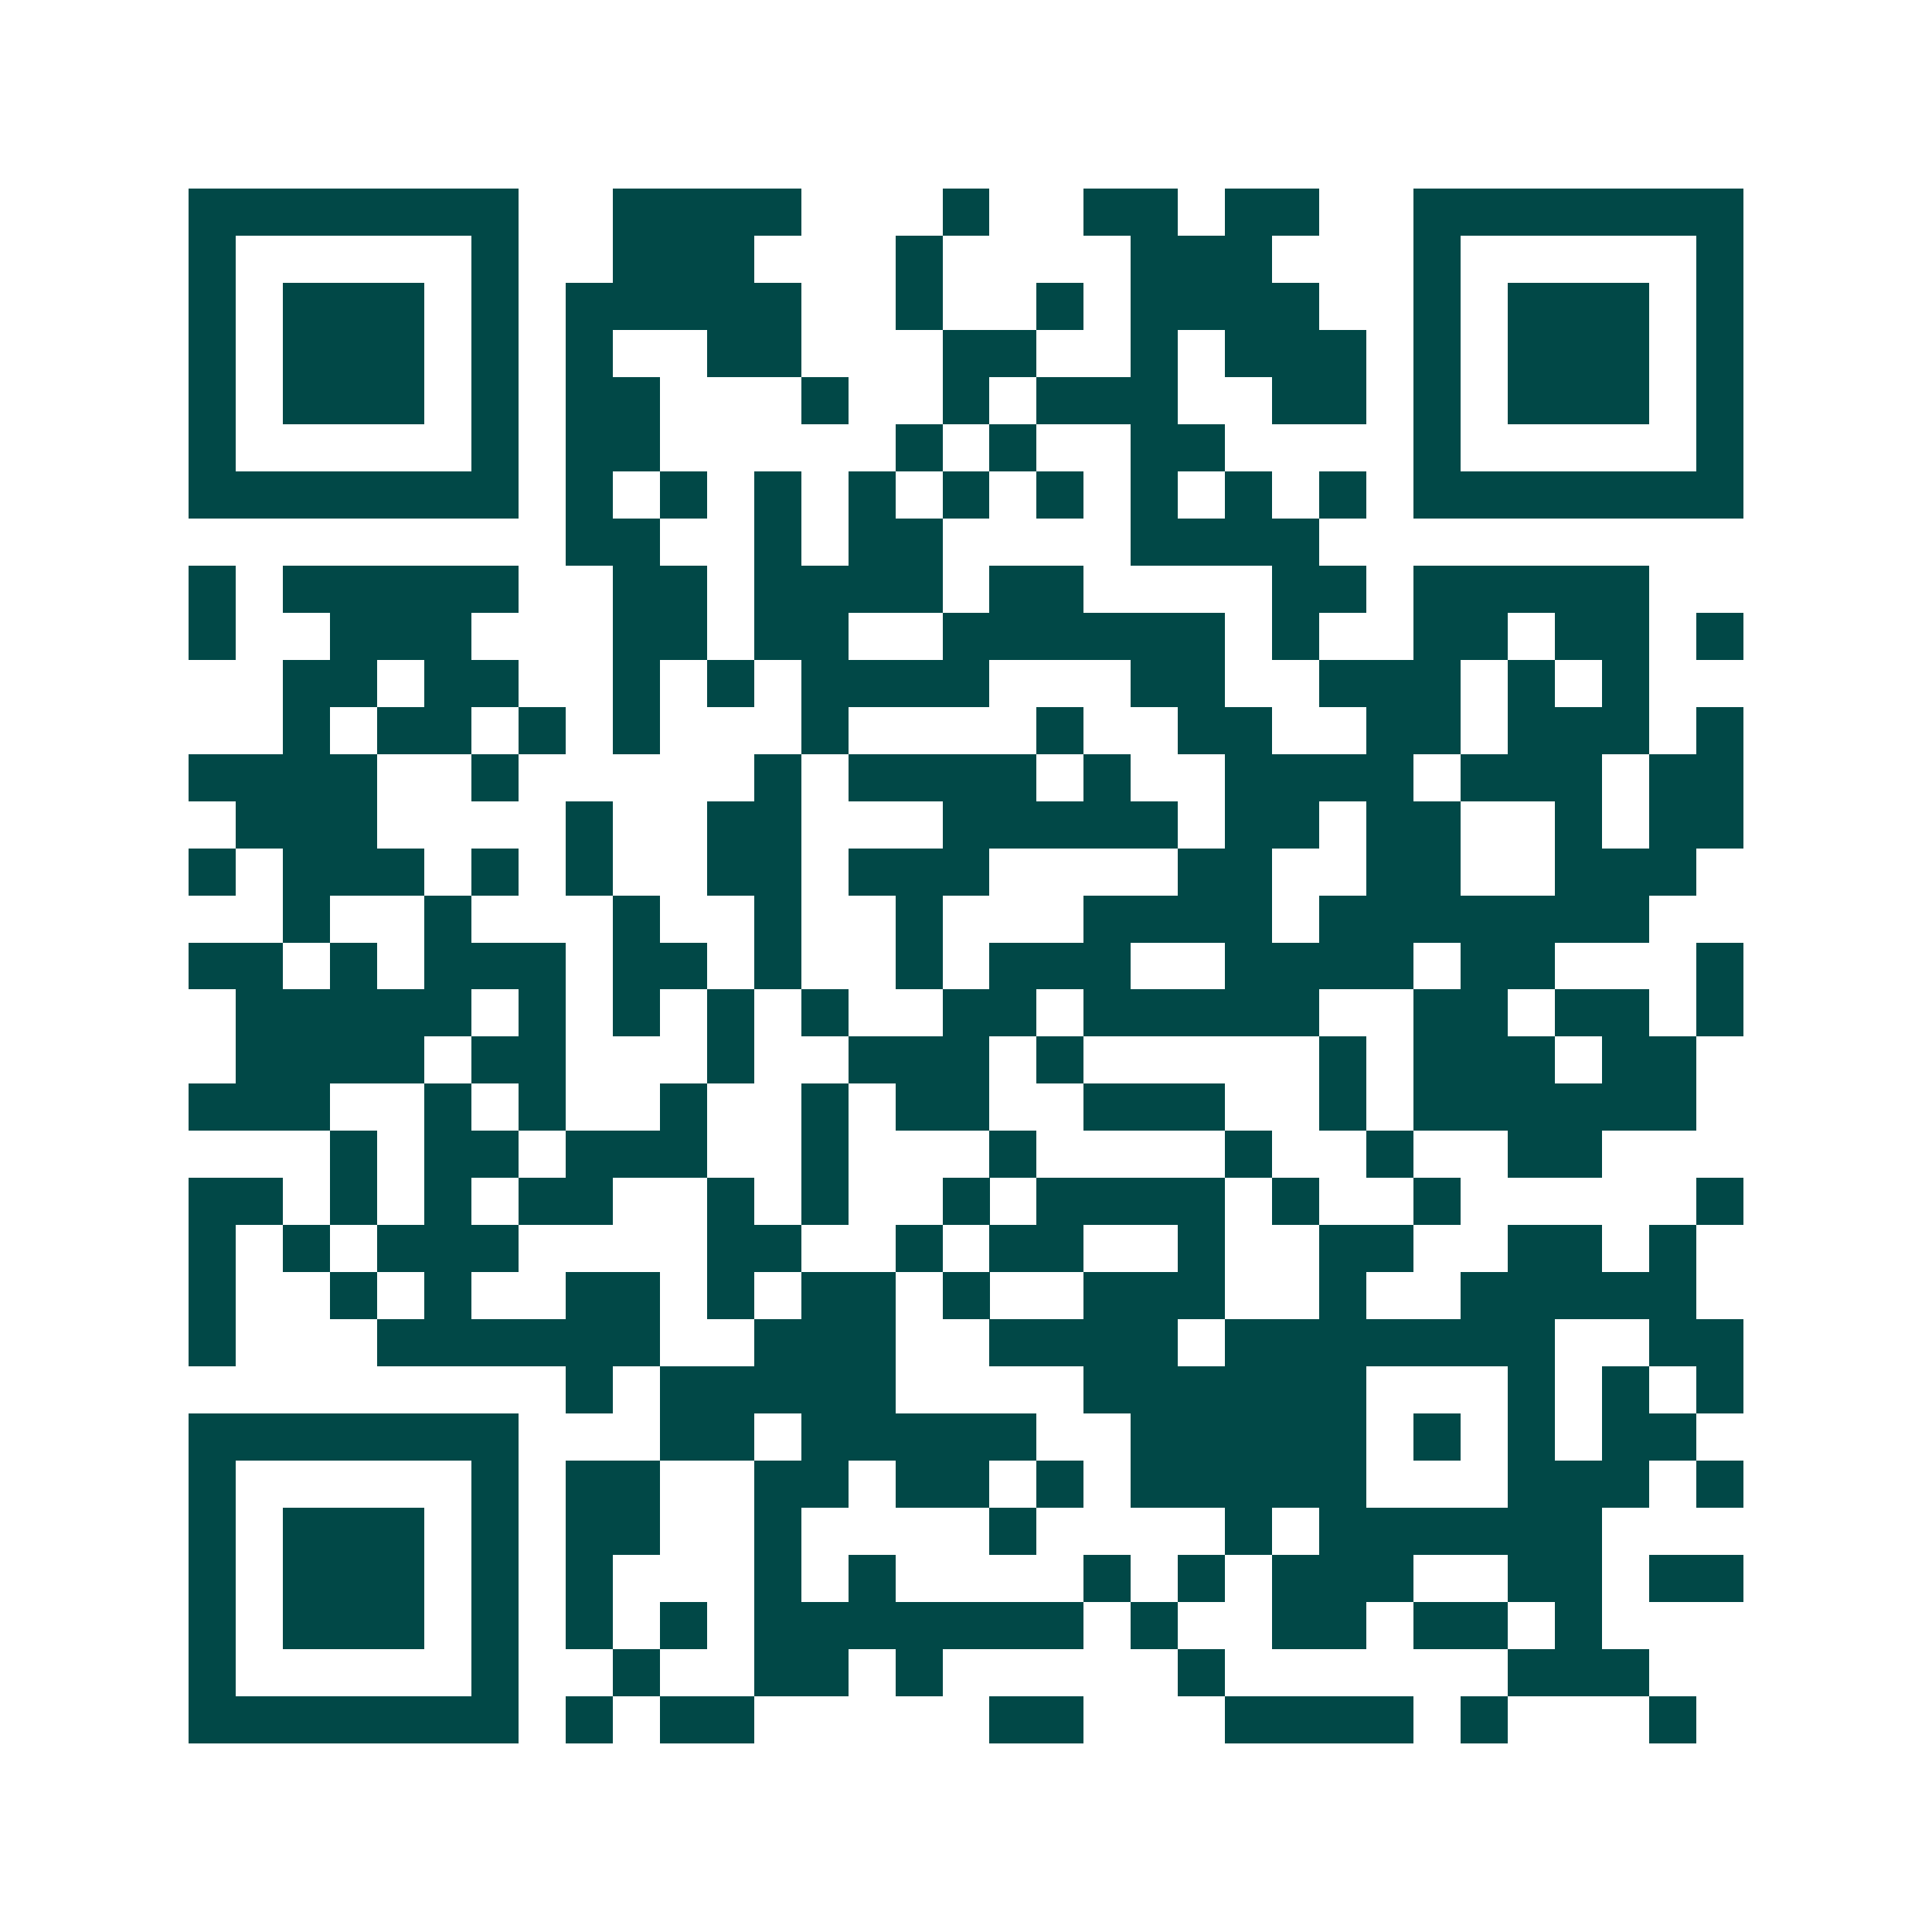 <svg xmlns="http://www.w3.org/2000/svg" width="200" height="200" viewBox="0 0 41 41" shape-rendering="crispEdges"><path fill="#ffffff" d="M0 0h41v41H0z"/><path stroke="#014847" d="M4 4.5h7m2 0h4m3 0h1m2 0h2m1 0h2m2 0h7M4 5.5h1m5 0h1m2 0h3m3 0h1m4 0h3m3 0h1m5 0h1M4 6.5h1m1 0h3m1 0h1m1 0h5m2 0h1m2 0h1m1 0h4m2 0h1m1 0h3m1 0h1M4 7.5h1m1 0h3m1 0h1m1 0h1m2 0h2m3 0h2m2 0h1m1 0h3m1 0h1m1 0h3m1 0h1M4 8.5h1m1 0h3m1 0h1m1 0h2m3 0h1m2 0h1m1 0h3m2 0h2m1 0h1m1 0h3m1 0h1M4 9.5h1m5 0h1m1 0h2m5 0h1m1 0h1m2 0h2m4 0h1m5 0h1M4 10.5h7m1 0h1m1 0h1m1 0h1m1 0h1m1 0h1m1 0h1m1 0h1m1 0h1m1 0h1m1 0h7M12 11.5h2m2 0h1m1 0h2m4 0h4M4 12.5h1m1 0h5m2 0h2m1 0h4m1 0h2m4 0h2m1 0h5M4 13.5h1m2 0h3m3 0h2m1 0h2m2 0h6m1 0h1m2 0h2m1 0h2m1 0h1M6 14.5h2m1 0h2m2 0h1m1 0h1m1 0h4m3 0h2m2 0h3m1 0h1m1 0h1M6 15.5h1m1 0h2m1 0h1m1 0h1m3 0h1m4 0h1m2 0h2m2 0h2m1 0h3m1 0h1M4 16.5h4m2 0h1m5 0h1m1 0h4m1 0h1m2 0h4m1 0h3m1 0h2M5 17.5h3m4 0h1m2 0h2m3 0h5m1 0h2m1 0h2m2 0h1m1 0h2M4 18.5h1m1 0h3m1 0h1m1 0h1m2 0h2m1 0h3m4 0h2m2 0h2m2 0h3M6 19.5h1m2 0h1m3 0h1m2 0h1m2 0h1m3 0h4m1 0h7M4 20.5h2m1 0h1m1 0h3m1 0h2m1 0h1m2 0h1m1 0h3m2 0h4m1 0h2m3 0h1M5 21.5h5m1 0h1m1 0h1m1 0h1m1 0h1m2 0h2m1 0h5m2 0h2m1 0h2m1 0h1M5 22.5h4m1 0h2m3 0h1m2 0h3m1 0h1m5 0h1m1 0h3m1 0h2M4 23.5h3m2 0h1m1 0h1m2 0h1m2 0h1m1 0h2m2 0h3m2 0h1m1 0h6M7 24.5h1m1 0h2m1 0h3m2 0h1m3 0h1m4 0h1m2 0h1m2 0h2M4 25.5h2m1 0h1m1 0h1m1 0h2m2 0h1m1 0h1m2 0h1m1 0h4m1 0h1m2 0h1m5 0h1M4 26.5h1m1 0h1m1 0h3m4 0h2m2 0h1m1 0h2m2 0h1m2 0h2m2 0h2m1 0h1M4 27.5h1m2 0h1m1 0h1m2 0h2m1 0h1m1 0h2m1 0h1m2 0h3m2 0h1m2 0h5M4 28.5h1m3 0h6m2 0h3m2 0h4m1 0h7m2 0h2M12 29.5h1m1 0h5m4 0h6m3 0h1m1 0h1m1 0h1M4 30.5h7m3 0h2m1 0h5m2 0h5m1 0h1m1 0h1m1 0h2M4 31.5h1m5 0h1m1 0h2m2 0h2m1 0h2m1 0h1m1 0h5m3 0h3m1 0h1M4 32.5h1m1 0h3m1 0h1m1 0h2m2 0h1m4 0h1m4 0h1m1 0h6M4 33.5h1m1 0h3m1 0h1m1 0h1m3 0h1m1 0h1m4 0h1m1 0h1m1 0h3m2 0h2m1 0h2M4 34.5h1m1 0h3m1 0h1m1 0h1m1 0h1m1 0h7m1 0h1m2 0h2m1 0h2m1 0h1M4 35.5h1m5 0h1m2 0h1m2 0h2m1 0h1m5 0h1m6 0h3M4 36.5h7m1 0h1m1 0h2m5 0h2m3 0h4m1 0h1m3 0h1"/></svg>
